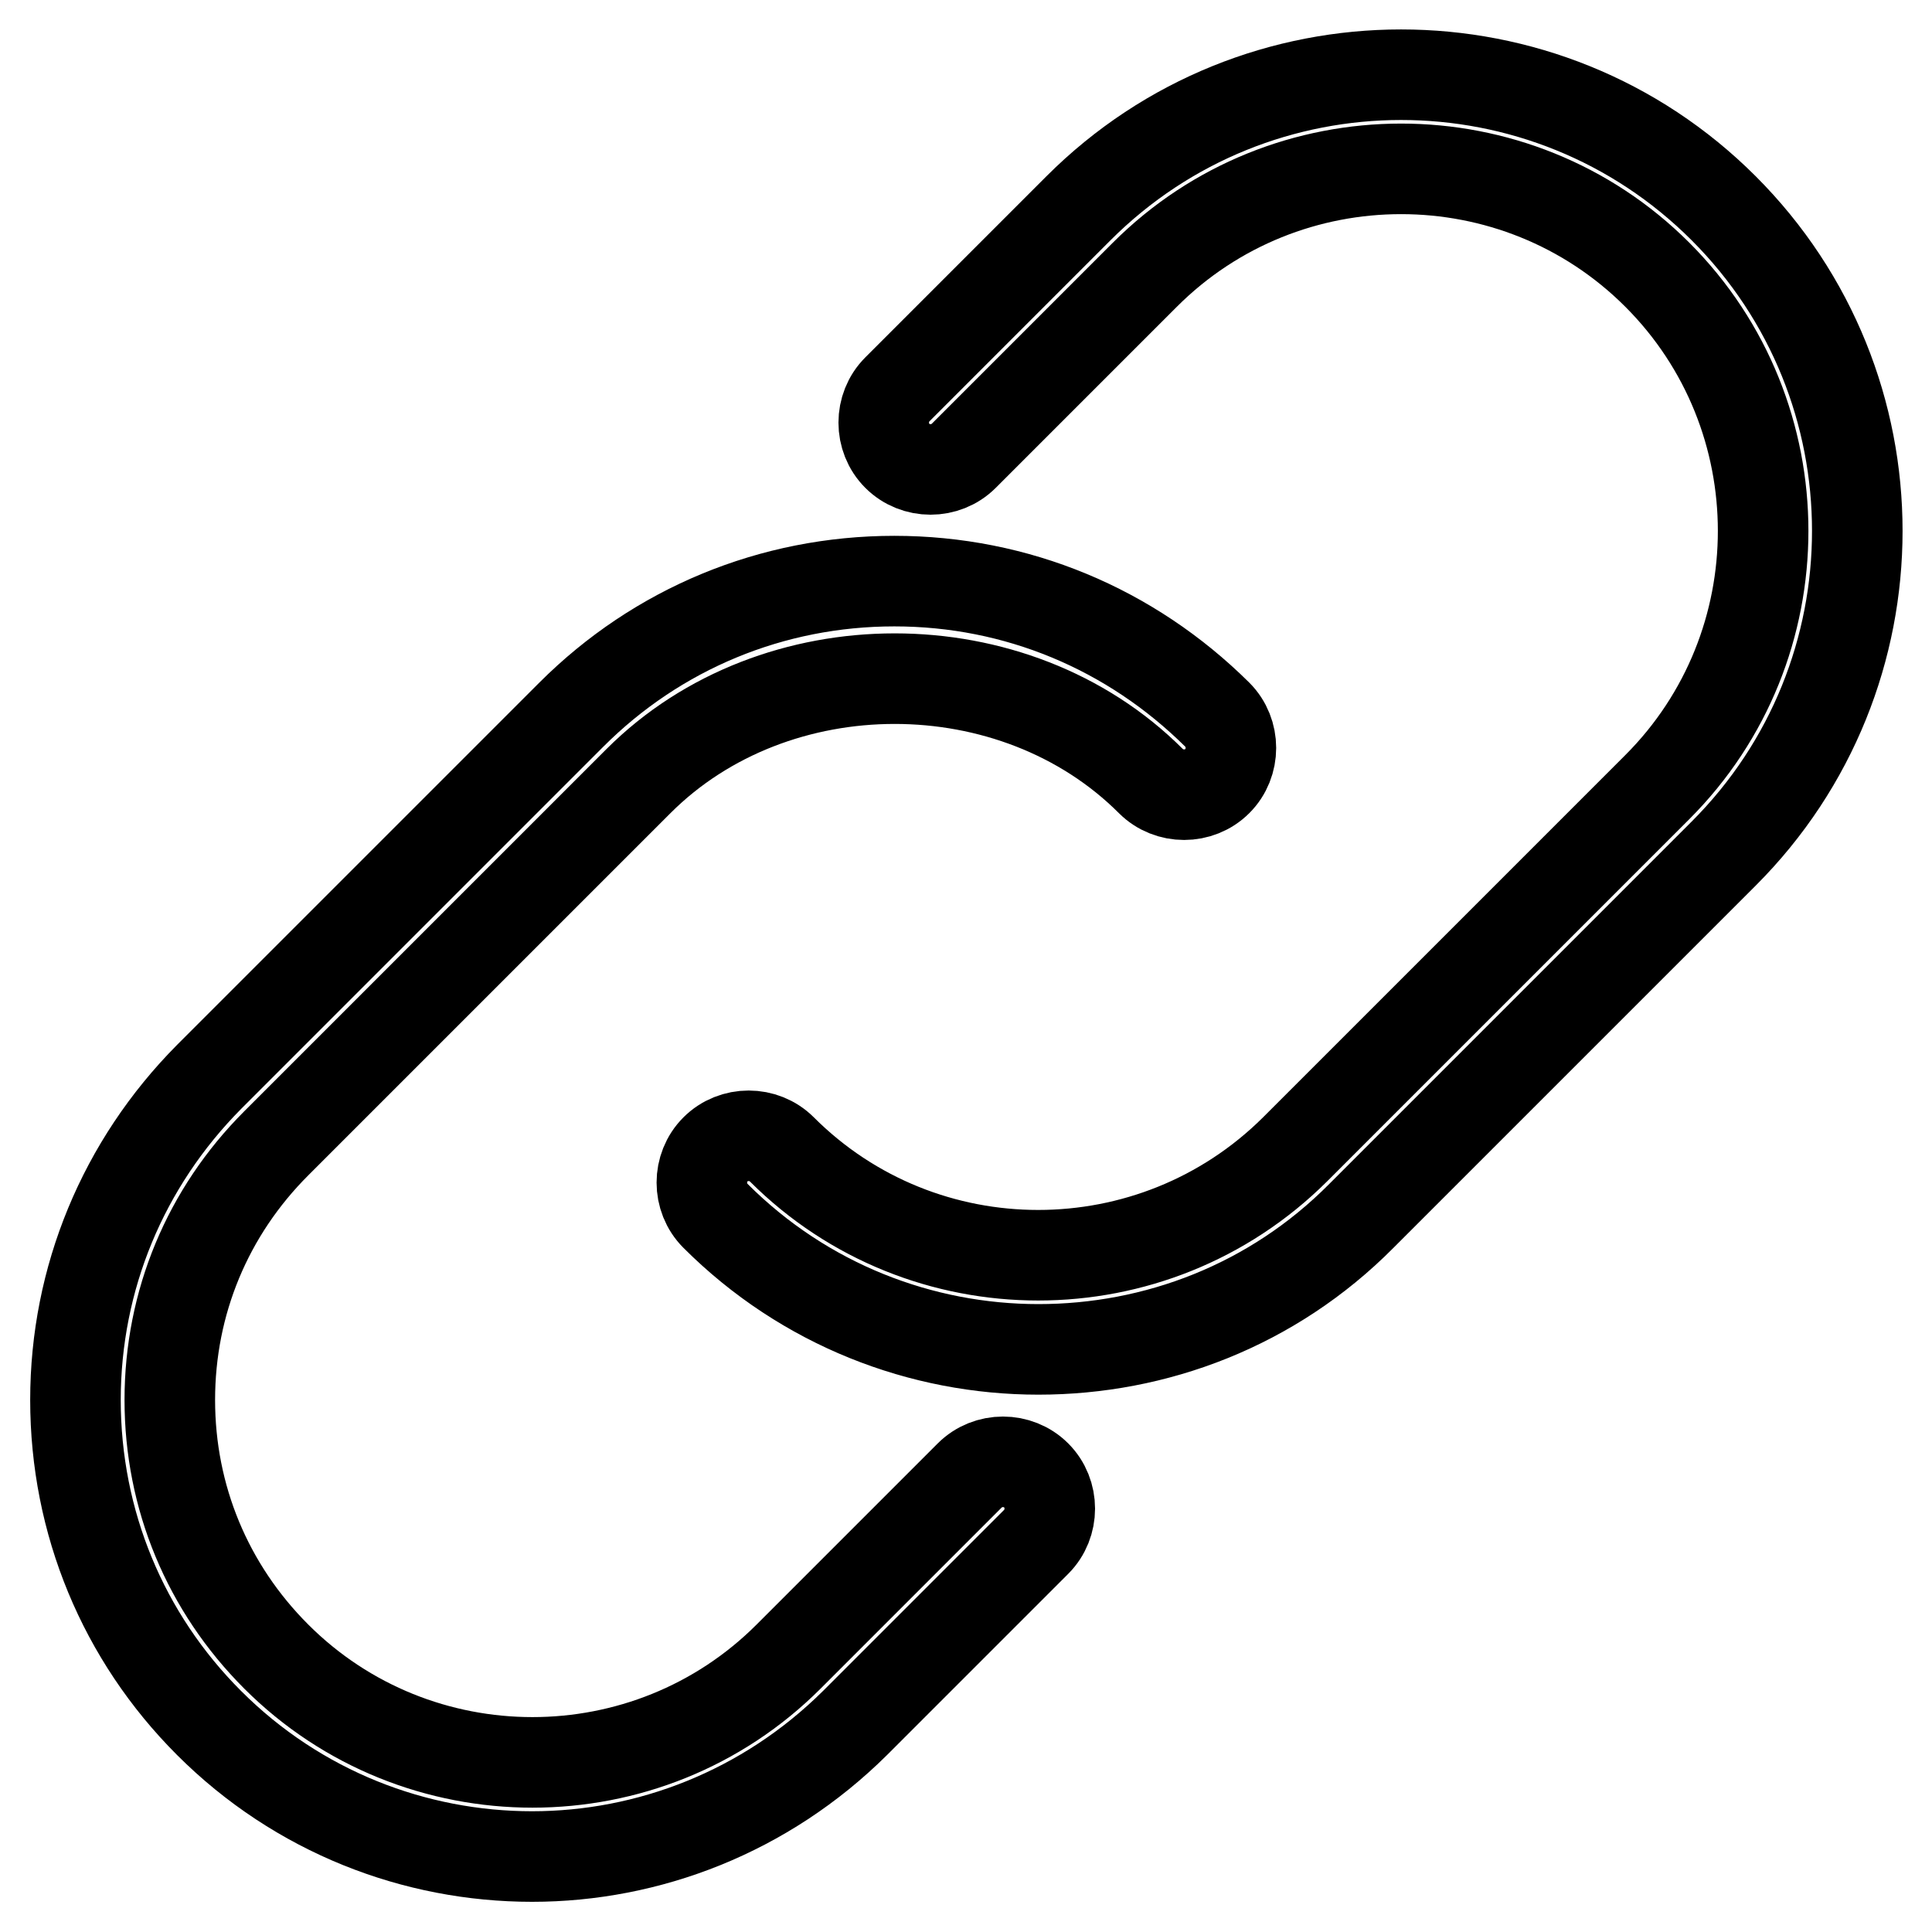 <?xml version="1.0" encoding="utf-8"?>
<!-- Svg Vector Icons : http://www.onlinewebfonts.com/icon -->
<!DOCTYPE svg PUBLIC "-//W3C//DTD SVG 1.1//EN" "http://www.w3.org/Graphics/SVG/1.1/DTD/svg11.dtd">
<svg version="1.1" xmlns="http://www.w3.org/2000/svg" xmlns:xlink="http://www.w3.org/1999/xlink" x="0px" y="0px" viewBox="0 0 256 256" enable-background="new 0 0 256 256" xml:space="preserve">
<g> <path stroke-width="12" fill-opacity="0" stroke="#000000"  d="M137.6,178.8c-15.5,0-31-5.9-42.8-17.7c-2.4-2.4-2.4-6.4,0-8.8c2.4-2.4,6.4-2.4,8.8,0 c18.7,18.7,49.2,18.7,68,0l48-48c18.7-18.7,18.7-49.2,0-67.9c-18.7-18.7-49.2-18.7-67.9,0l-24,24c-2.4,2.4-6.4,2.4-8.8,0 c-2.4-2.4-2.4-6.4,0-8.8l24-24c23.6-23.6,61.9-23.6,85.5,0c23.6,23.6,23.6,61.9,0,85.5l-48,48C168.6,173,153.1,178.8,137.6,178.8z  M70.5,246c-15.5,0-31-5.9-42.8-17.7C16.3,216.9,10,201.7,10,185.5c0-16.1,6.3-31.3,17.7-42.8l48-48c11.4-11.4,26.6-17.7,42.8-17.7 c16.2,0,31.3,6.3,42.8,17.7c2.4,2.4,2.4,6.4,0,8.8c-2.4,2.4-6.4,2.4-8.8,0c-18.1-18.1-49.8-18.1-67.9,0l-48,48 c-9.1,9.1-14.1,21.1-14.1,34s5,24.9,14.1,34c18.7,18.7,49.2,18.7,67.9,0l24-24c2.4-2.4,6.4-2.4,8.8,0c2.4,2.4,2.4,6.4,0,8.8l-24,24 C101.4,240.1,85.9,246,70.5,246z"/></g>
</svg>